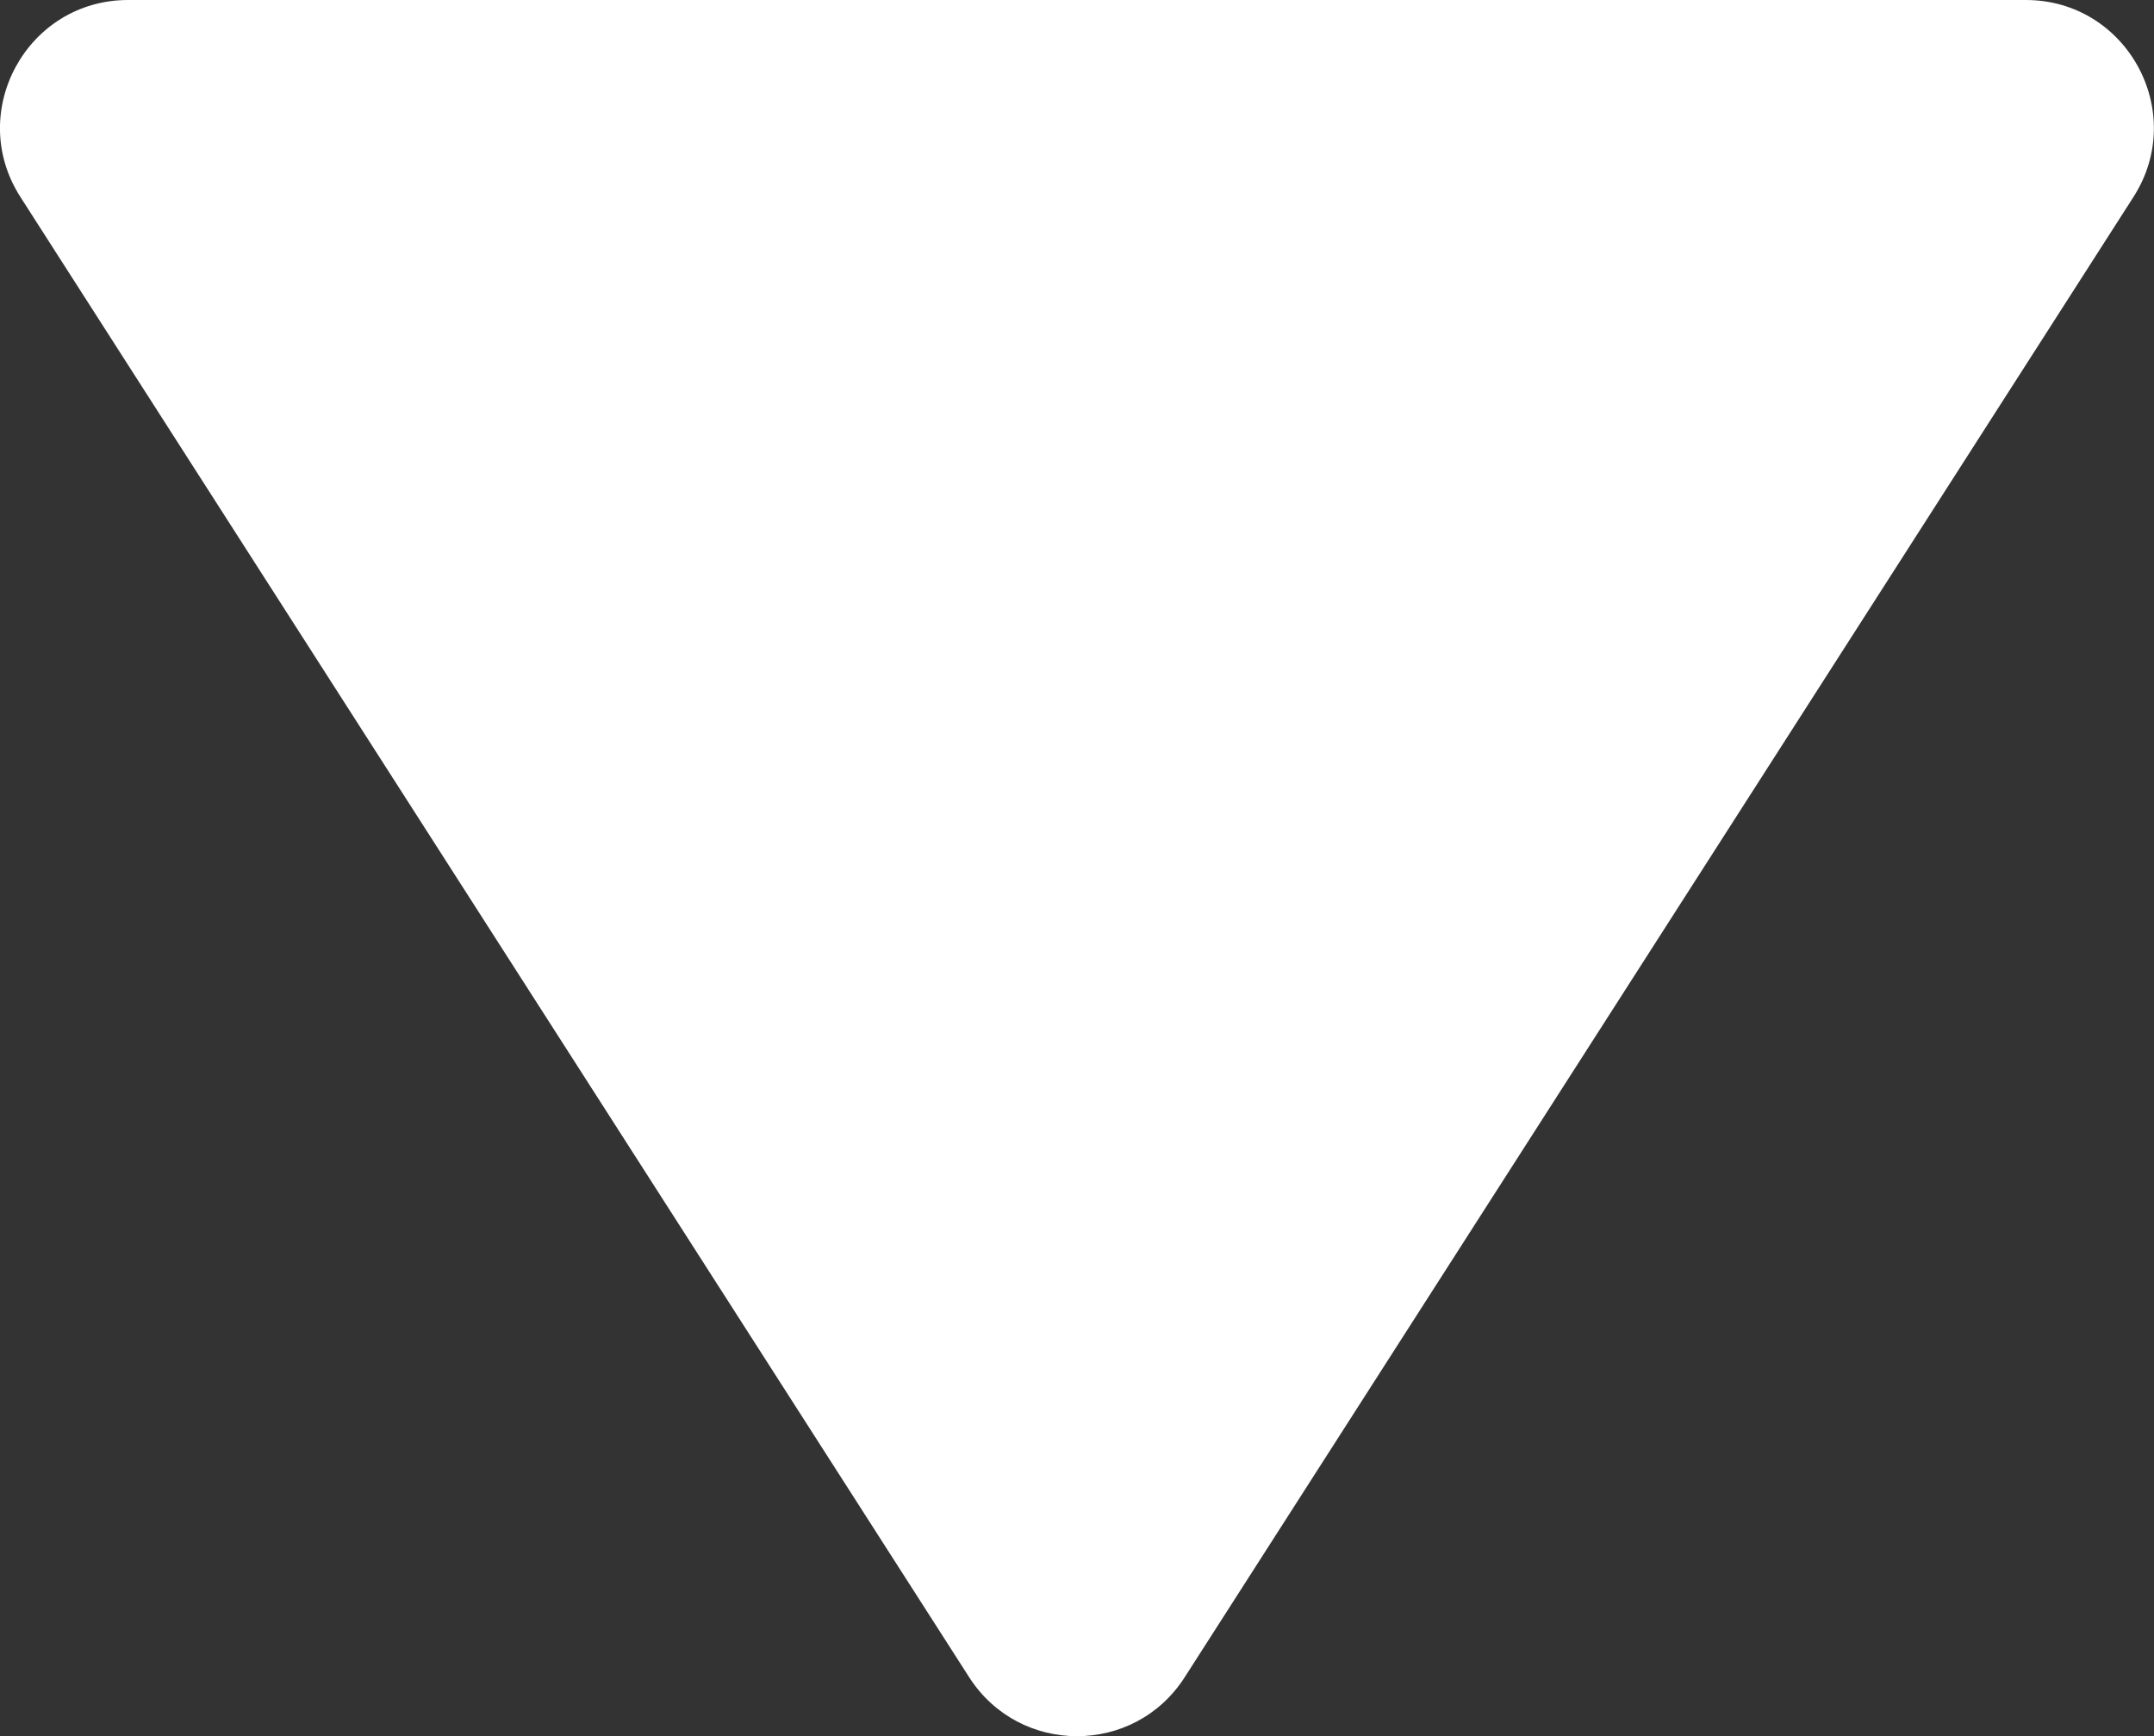 <?xml version="1.0" encoding="UTF-8"?>
<svg id="Layer_2" data-name="Layer 2" xmlns="http://www.w3.org/2000/svg" viewBox="0 0 156.39 126.06">
  <rect x="0" y="0" width="156.39" height="126.06" fill="#333333" stroke="none"/>
  <defs>
    <style>
      .cls-1 {
        fill: #ffffff;
      }
    </style>
  </defs>
  <g id="Layer_2-2" data-name="Layer 2">
    <path class="cls-1" d="M70.37,121.79L1.48,14.3C-2.48,8.12,1.96,0,9.3,0h137.78c7.34,0,11.78,8.12,7.82,14.3l-68.89,107.49c-3.65,5.7-11.98,5.7-15.64,0Z"/>
  </g>
</svg>